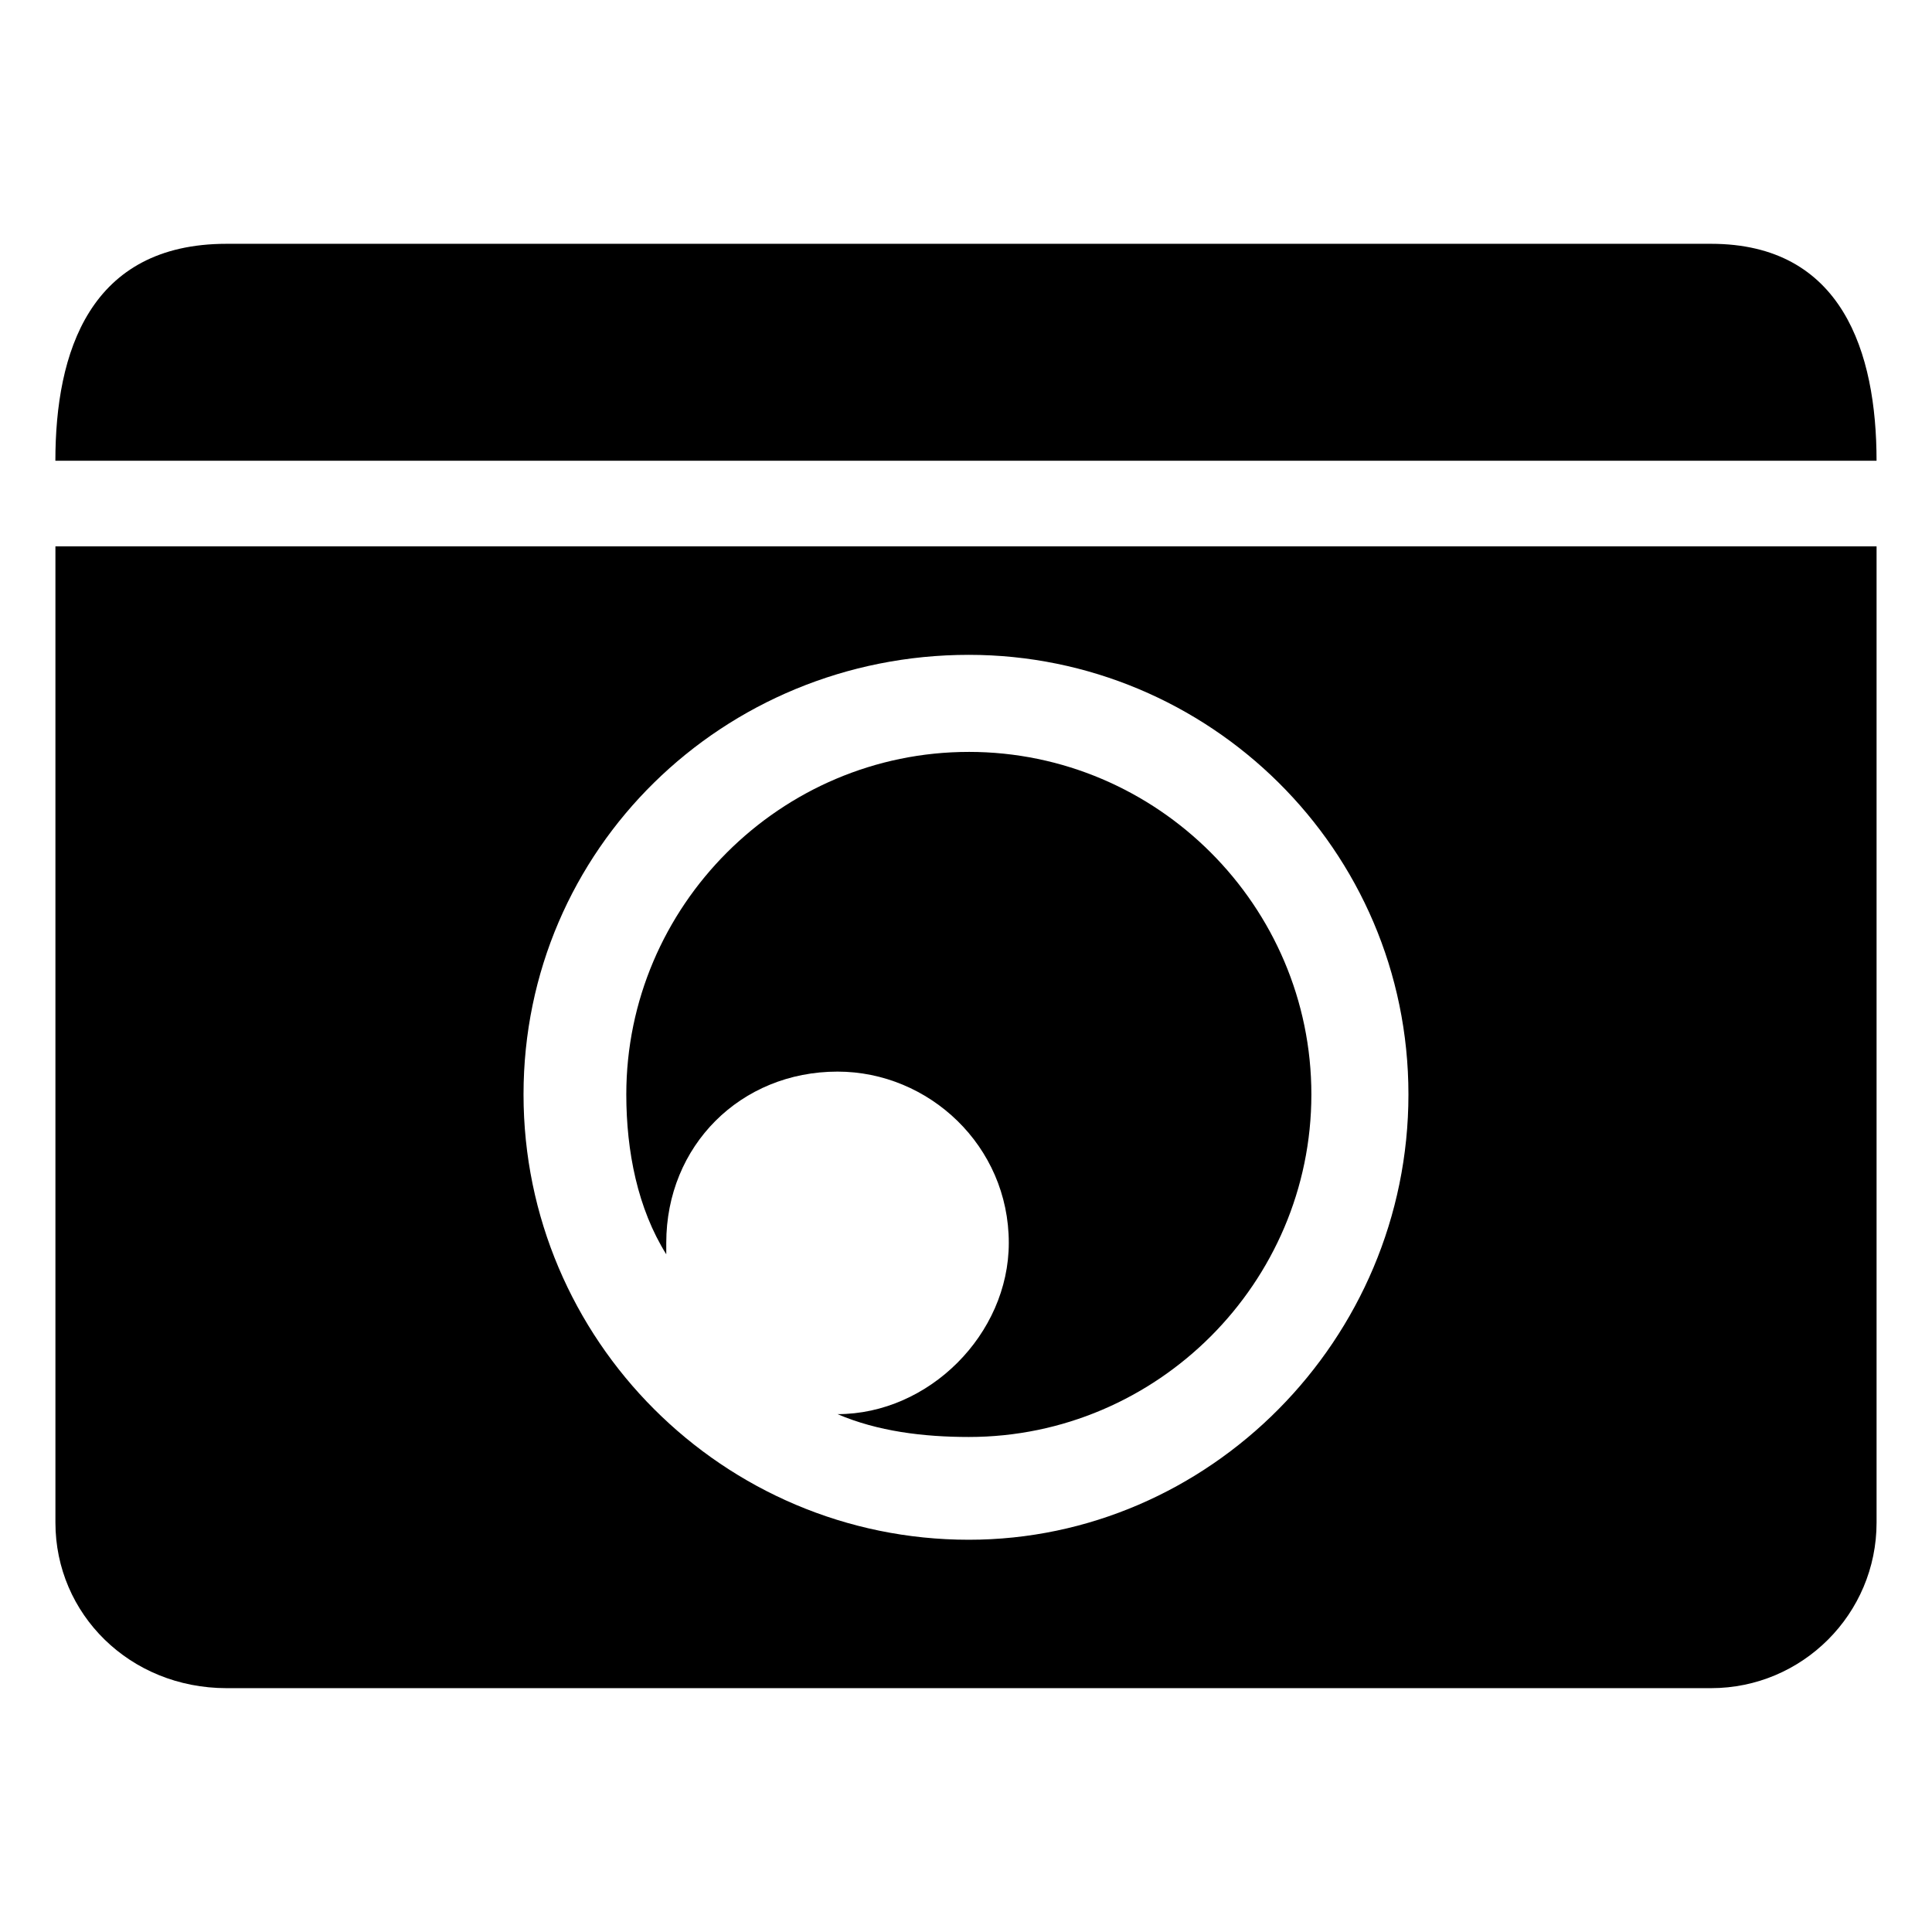 <?xml version="1.0" encoding="UTF-8"?>
<!-- The Best Svg Icon site in the world: iconSvg.co, Visit us! https://iconsvg.co -->
<svg fill="#000000" width="800px" height="800px" version="1.1" viewBox="144 144 512 512" xmlns="http://www.w3.org/2000/svg">
 <g fill-rule="evenodd">
  <path d="m204.07 208.61h393.36c34.797 0 43.875 28.746 43.875 57.492h-482.63c0-28.746 9.078-57.492 45.387-57.492zm196.68 108.93c63.543 0 116.5 51.441 116.5 116.5 0 65.055-52.953 118.01-116.5 118.01-65.055 0-118.01-52.953-118.01-118.01 0-65.055 52.953-116.5 118.01-116.5zm240.56-28.746v258.71c0 24.207-19.668 43.875-43.875 43.875h-393.36c-25.719 0-45.387-19.668-45.387-43.875v-258.71h482.63z"/>
  <path d="m400.75 343.26c49.926 0 90.777 40.848 90.777 90.777 0 49.926-40.848 90.777-90.777 90.777-12.105 0-24.207-1.512-34.797-6.051 24.207 0 45.387-21.18 45.387-45.387 0-25.719-21.18-45.387-45.387-45.387-25.719 0-45.387 19.668-45.387 45.387v3.027c-7.566-12.105-10.59-27.234-10.59-42.363 0-49.926 40.848-90.777 90.777-90.777z"/>
 </g>
</svg>
